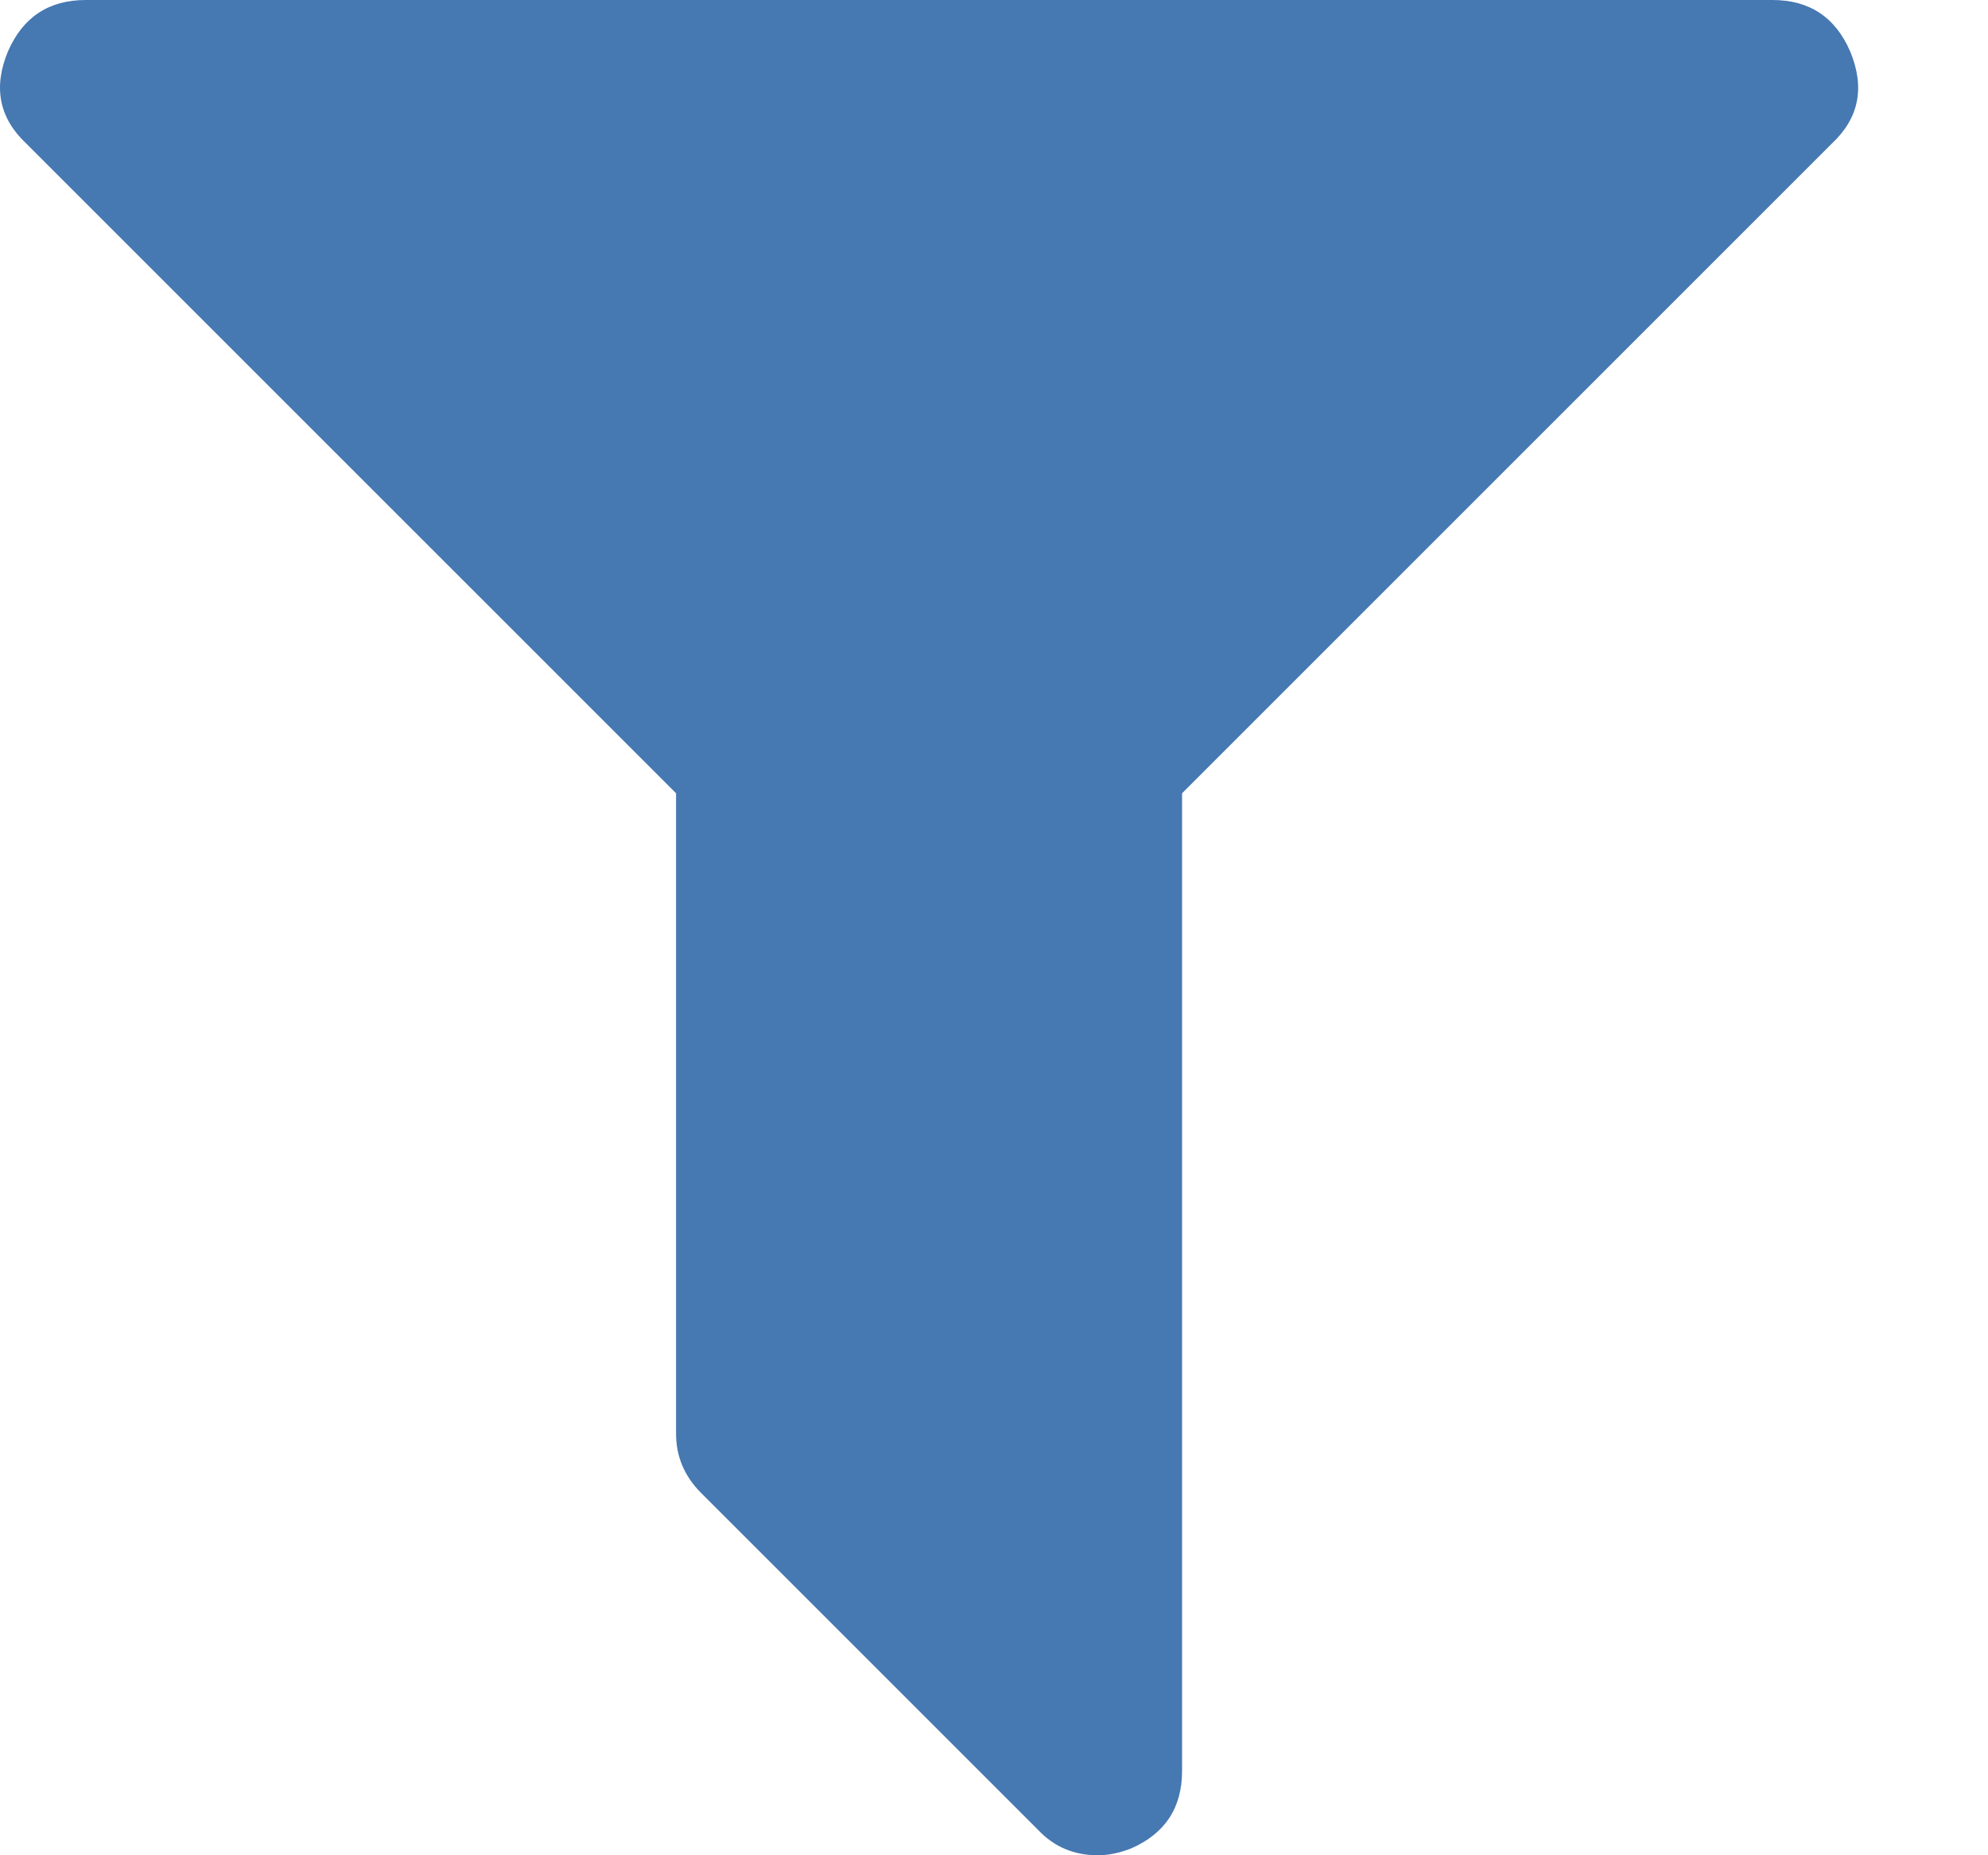 <svg width="15" height="14" viewBox="0 0 15 14" fill="none" xmlns="http://www.w3.org/2000/svg">
<path d="M13.96 0.388C14.073 0.66 14.027 0.892 13.821 1.084L8.919 5.986V13.364C8.919 13.642 8.79 13.838 8.531 13.95C8.445 13.983 8.362 14 8.283 14C8.104 14 7.955 13.937 7.835 13.811L5.29 11.266C5.164 11.14 5.101 10.991 5.101 10.818V5.986L0.199 1.084C-0.006 0.892 -0.053 0.66 0.06 0.388C0.173 0.129 0.368 0 0.647 0H13.374C13.652 0 13.848 0.129 13.96 0.388Z" fill="#4678B2"/>
</svg>
